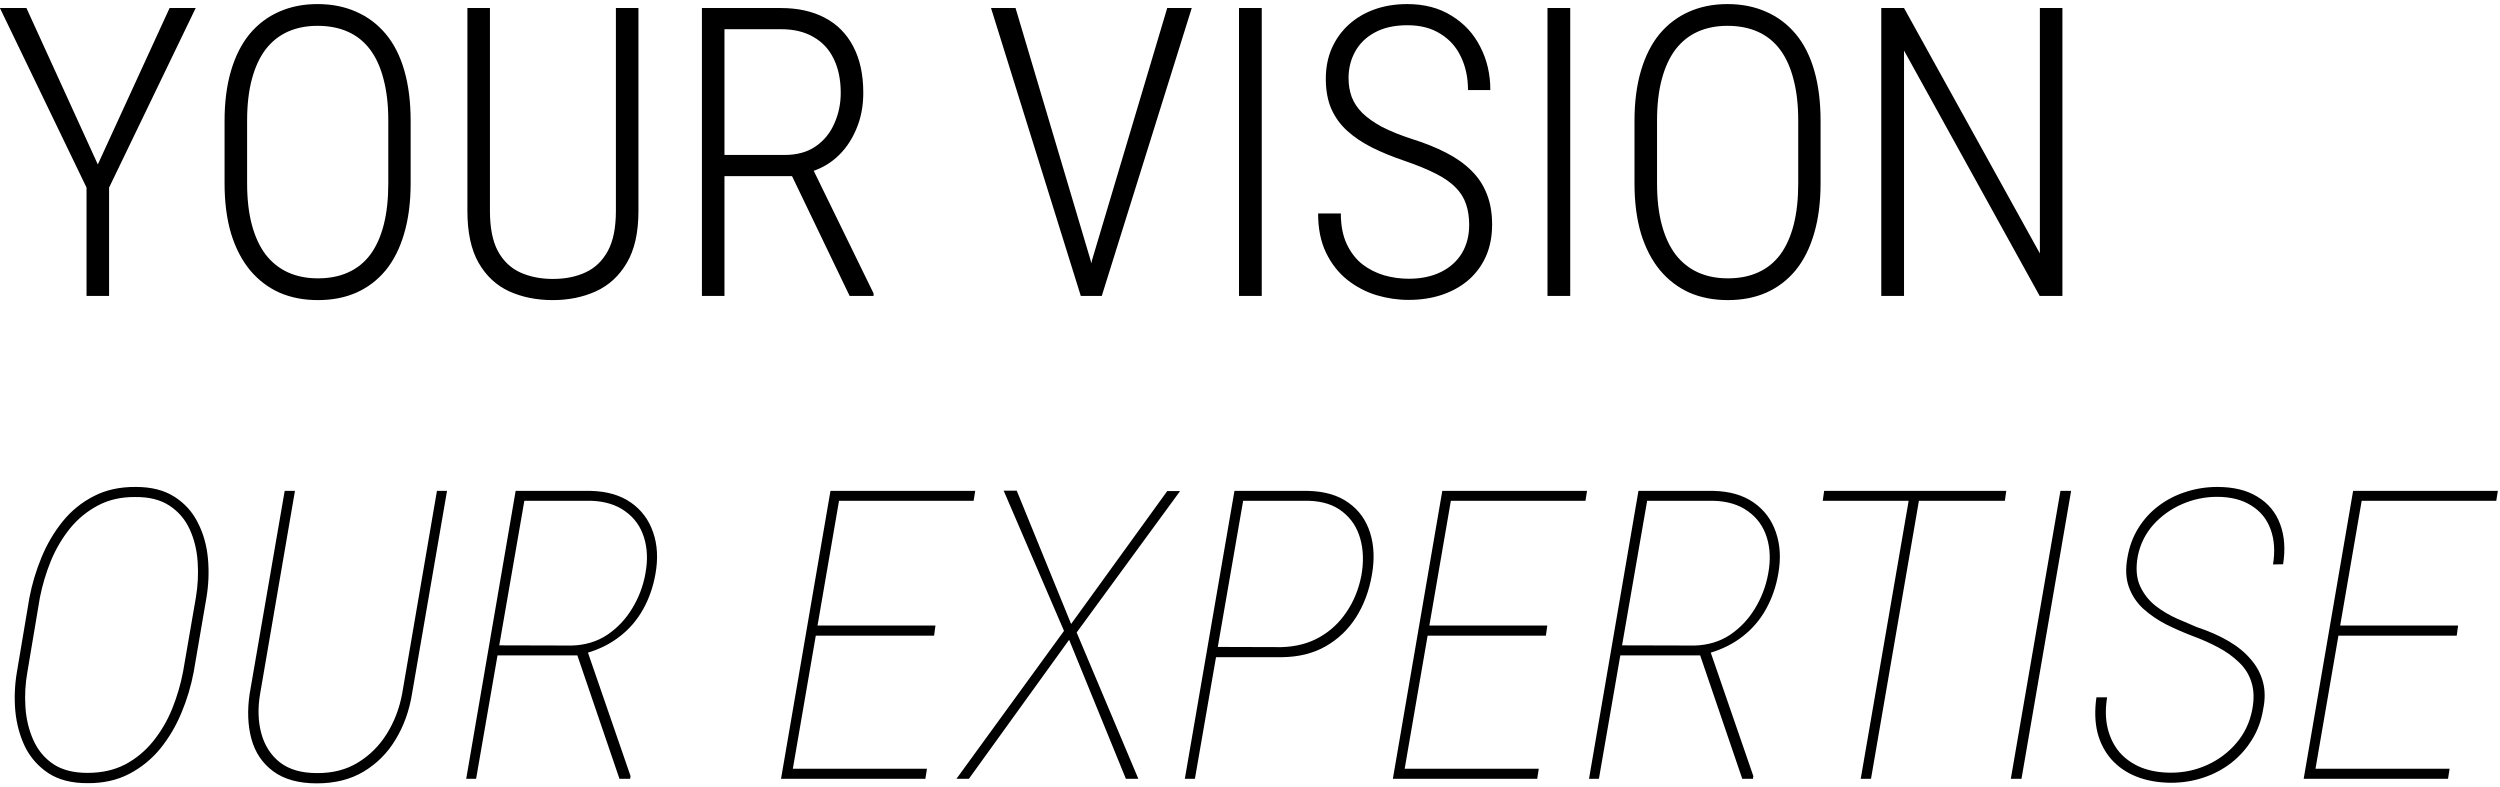 <svg xmlns="http://www.w3.org/2000/svg" width="321" height="101" viewBox="0 0 321 101" fill="none"><path d="M3.393 1.031L12.559 21.115L21.775 1.031H25.127L14.006 24.086V38H11.111V24.086L-0.01 1.031H3.393ZM52.727 15.529V23.527C52.727 25.965 52.447 28.123 51.889 30.002C51.347 31.864 50.56 33.43 49.527 34.699C48.495 35.952 47.242 36.908 45.77 37.568C44.314 38.212 42.663 38.533 40.818 38.533C38.99 38.533 37.34 38.212 35.867 37.568C34.411 36.908 33.159 35.952 32.109 34.699C31.06 33.43 30.247 31.864 29.672 30.002C29.113 28.123 28.834 25.965 28.834 23.527V15.529C28.834 13.092 29.113 10.934 29.672 9.055C30.23 7.176 31.026 5.61 32.059 4.357C33.108 3.105 34.361 2.157 35.816 1.514C37.289 0.854 38.94 0.523 40.768 0.523C42.613 0.523 44.272 0.854 45.744 1.514C47.217 2.157 48.478 3.105 49.527 4.357C50.577 5.61 51.372 7.176 51.914 9.055C52.456 10.934 52.727 13.092 52.727 15.529ZM49.857 23.527V15.479C49.857 13.464 49.654 11.695 49.248 10.172C48.859 8.648 48.283 7.379 47.522 6.363C46.76 5.348 45.812 4.586 44.678 4.078C43.544 3.57 42.24 3.316 40.768 3.316C39.346 3.316 38.068 3.57 36.934 4.078C35.816 4.586 34.868 5.348 34.09 6.363C33.328 7.379 32.744 8.648 32.338 10.172C31.932 11.695 31.729 13.464 31.729 15.479V23.527C31.729 25.559 31.932 27.336 32.338 28.859C32.744 30.383 33.337 31.661 34.115 32.693C34.911 33.709 35.867 34.471 36.984 34.978C38.118 35.486 39.397 35.74 40.818 35.74C42.291 35.74 43.586 35.486 44.703 34.978C45.837 34.471 46.785 33.709 47.547 32.693C48.309 31.661 48.884 30.383 49.273 28.859C49.663 27.336 49.857 25.559 49.857 23.527ZM79.082 1.031H81.977V27.082C81.977 29.858 81.477 32.084 80.478 33.76C79.497 35.435 78.168 36.654 76.492 37.416C74.833 38.161 72.997 38.533 70.982 38.533C68.917 38.533 67.055 38.161 65.397 37.416C63.738 36.654 62.426 35.435 61.461 33.76C60.496 32.084 60.014 29.858 60.014 27.082V1.031H62.908V27.082C62.908 29.249 63.247 30.967 63.924 32.236C64.618 33.506 65.574 34.42 66.793 34.978C68.029 35.537 69.425 35.816 70.982 35.816C72.574 35.816 73.97 35.537 75.172 34.978C76.391 34.42 77.347 33.506 78.041 32.236C78.735 30.967 79.082 29.249 79.082 27.082V1.031ZM90.127 1.031H100.258C102.441 1.031 104.32 1.446 105.895 2.275C107.486 3.105 108.704 4.332 109.551 5.957C110.414 7.582 110.846 9.571 110.846 11.924C110.846 13.667 110.533 15.25 109.906 16.672C109.297 18.094 108.459 19.279 107.393 20.227C106.326 21.174 105.074 21.826 103.635 22.182L102.67 22.613H92.107L92.057 19.896H100.74C102.348 19.896 103.686 19.524 104.752 18.779C105.818 18.035 106.614 17.053 107.139 15.834C107.68 14.615 107.951 13.312 107.951 11.924C107.951 10.248 107.655 8.801 107.062 7.582C106.487 6.363 105.624 5.424 104.473 4.764C103.339 4.087 101.934 3.748 100.258 3.748H93.022V38H90.127V1.031ZM109.094 38L101.146 21.471L104.244 21.445L112.166 37.67V38H109.094ZM140.223 33.379L149.871 1.031H153.02L141.467 38H139.156L140.223 33.379ZM130.396 1.031L140.02 33.379L141.061 38H138.775L127.248 1.031H130.396ZM162.008 1.031V38H159.088V1.031H162.008ZM188.643 28.885C188.643 27.886 188.507 26.989 188.236 26.193C187.965 25.398 187.517 24.687 186.891 24.061C186.264 23.417 185.41 22.825 184.326 22.283C183.26 21.741 181.939 21.2 180.365 20.658C178.808 20.134 177.403 19.558 176.15 18.932C174.915 18.305 173.848 17.586 172.951 16.773C172.071 15.961 171.394 15.013 170.92 13.93C170.463 12.846 170.234 11.577 170.234 10.121C170.234 8.682 170.488 7.379 170.996 6.211C171.521 5.026 172.249 4.01 173.18 3.164C174.111 2.318 175.211 1.666 176.48 1.209C177.75 0.752 179.155 0.523 180.695 0.523C182.896 0.523 184.792 1.023 186.383 2.021C187.991 3.003 189.218 4.332 190.064 6.008C190.928 7.667 191.359 9.52 191.359 11.568H188.49C188.49 9.96 188.186 8.53 187.576 7.277C186.984 6.025 186.104 5.043 184.936 4.332C183.785 3.604 182.38 3.24 180.721 3.24C179.045 3.24 177.64 3.553 176.506 4.18C175.389 4.789 174.551 5.61 173.992 6.643C173.434 7.658 173.154 8.784 173.154 10.02C173.154 10.9 173.29 11.712 173.561 12.457C173.848 13.202 174.305 13.887 174.932 14.514C175.575 15.14 176.413 15.732 177.445 16.291C178.495 16.833 179.773 17.349 181.279 17.84C182.955 18.365 184.428 18.957 185.697 19.617C186.984 20.277 188.059 21.039 188.922 21.902C189.802 22.766 190.462 23.764 190.902 24.898C191.359 26.033 191.588 27.344 191.588 28.834C191.588 30.34 191.326 31.695 190.801 32.897C190.276 34.081 189.531 35.097 188.566 35.943C187.602 36.773 186.467 37.408 185.164 37.848C183.861 38.288 182.422 38.508 180.848 38.508C179.477 38.508 178.105 38.305 176.734 37.898C175.363 37.475 174.111 36.815 172.977 35.918C171.842 35.004 170.937 33.844 170.26 32.44C169.583 31.035 169.244 29.359 169.244 27.412H172.164C172.164 28.953 172.418 30.264 172.926 31.348C173.434 32.414 174.102 33.277 174.932 33.938C175.778 34.581 176.717 35.055 177.75 35.359C178.783 35.647 179.824 35.791 180.873 35.791C182.464 35.791 183.844 35.503 185.012 34.928C186.18 34.352 187.077 33.548 187.703 32.516C188.329 31.466 188.643 30.256 188.643 28.885ZM201.617 1.031V38H198.697V1.031H201.617ZM233.762 15.529V23.527C233.762 25.965 233.482 28.123 232.924 30.002C232.382 31.864 231.595 33.43 230.562 34.699C229.53 35.952 228.277 36.908 226.805 37.568C225.349 38.212 223.699 38.533 221.854 38.533C220.025 38.533 218.375 38.212 216.902 37.568C215.447 36.908 214.194 35.952 213.145 34.699C212.095 33.43 211.283 31.864 210.707 30.002C210.148 28.123 209.869 25.965 209.869 23.527V15.529C209.869 13.092 210.148 10.934 210.707 9.055C211.266 7.176 212.061 5.61 213.094 4.357C214.143 3.105 215.396 2.157 216.852 1.514C218.324 0.854 219.975 0.523 221.803 0.523C223.648 0.523 225.307 0.854 226.779 1.514C228.252 2.157 229.513 3.105 230.562 4.357C231.612 5.61 232.408 7.176 232.949 9.055C233.491 10.934 233.762 13.092 233.762 15.529ZM230.893 23.527V15.479C230.893 13.464 230.689 11.695 230.283 10.172C229.894 8.648 229.318 7.379 228.557 6.363C227.795 5.348 226.847 4.586 225.713 4.078C224.579 3.57 223.275 3.316 221.803 3.316C220.381 3.316 219.103 3.57 217.969 4.078C216.852 4.586 215.904 5.348 215.125 6.363C214.363 7.379 213.779 8.648 213.373 10.172C212.967 11.695 212.764 13.464 212.764 15.479V23.527C212.764 25.559 212.967 27.336 213.373 28.859C213.779 30.383 214.372 31.661 215.15 32.693C215.946 33.709 216.902 34.471 218.02 34.978C219.154 35.486 220.432 35.74 221.854 35.74C223.326 35.74 224.621 35.486 225.738 34.978C226.872 34.471 227.82 33.709 228.582 32.693C229.344 31.661 229.919 30.383 230.309 28.859C230.698 27.336 230.893 25.559 230.893 23.527ZM264.814 1.031V38H261.895L244.477 6.49V38H241.557V1.031H244.477L261.92 32.541V1.031H264.814ZM26.498 76.793L24.873 86.264C24.535 88.075 24.01 89.827 23.299 91.519C22.605 93.195 21.708 94.719 20.607 96.09C19.507 97.444 18.17 98.536 16.596 99.365C15.038 100.178 13.244 100.576 11.213 100.559C9.199 100.559 7.54 100.135 6.236 99.289C4.933 98.426 3.934 97.309 3.24 95.938C2.563 94.549 2.14 93.018 1.971 91.342C1.818 89.649 1.886 87.956 2.174 86.264L3.773 76.768C4.112 74.99 4.628 73.264 5.322 71.588C6.016 69.895 6.913 68.363 8.014 66.992C9.131 65.604 10.468 64.512 12.025 63.717C13.583 62.904 15.385 62.507 17.434 62.523C19.448 62.523 21.107 62.947 22.41 63.793C23.713 64.622 24.712 65.731 25.406 67.119C26.117 68.507 26.549 70.047 26.701 71.74C26.854 73.416 26.786 75.1 26.498 76.793ZM23.502 86.264L25.152 76.717C25.406 75.21 25.482 73.695 25.381 72.172C25.279 70.632 24.941 69.235 24.365 67.982C23.79 66.713 22.926 65.697 21.775 64.936C20.624 64.174 19.16 63.801 17.383 63.818C15.588 63.801 13.997 64.157 12.609 64.885C11.221 65.613 10.02 66.594 9.004 67.83C8.005 69.066 7.184 70.454 6.541 71.994C5.915 73.534 5.441 75.117 5.119 76.742L3.52 86.264C3.249 87.77 3.164 89.285 3.266 90.809C3.367 92.332 3.706 93.737 4.281 95.023C4.857 96.31 5.703 97.334 6.82 98.096C7.954 98.857 9.427 99.238 11.238 99.238C13.05 99.238 14.649 98.883 16.037 98.172C17.425 97.444 18.627 96.454 19.643 95.201C20.658 93.949 21.479 92.552 22.105 91.012C22.732 89.454 23.197 87.872 23.502 86.264ZM56.103 63.031H57.398L52.904 89.082C52.549 91.266 51.846 93.221 50.797 94.947C49.764 96.674 48.402 98.045 46.709 99.061C45.033 100.076 43.019 100.584 40.666 100.584C38.347 100.584 36.485 100.068 35.08 99.035C33.692 98.003 32.761 96.623 32.287 94.897C31.813 93.153 31.737 91.206 32.059 89.057L36.553 63.031H37.873L33.404 89.057C33.083 90.919 33.133 92.628 33.557 94.186C33.98 95.726 34.775 96.962 35.943 97.893C37.128 98.807 38.711 99.264 40.691 99.264C42.706 99.281 44.458 98.832 45.947 97.918C47.454 97.004 48.69 95.777 49.654 94.236C50.619 92.696 51.279 90.978 51.635 89.082L56.103 63.031ZM66.209 63.031H75.857C77.939 63.082 79.658 63.581 81.012 64.529C82.366 65.477 83.314 66.747 83.856 68.338C84.414 69.929 84.516 71.715 84.16 73.695C83.872 75.337 83.348 76.844 82.586 78.215C81.824 79.586 80.834 80.745 79.615 81.693C78.413 82.641 77.008 83.352 75.4 83.826L74.664 84.156H63.01L63.137 82.861L73.42 82.887C75.147 82.836 76.662 82.379 77.965 81.516C79.268 80.635 80.335 79.51 81.164 78.139C82.01 76.751 82.578 75.261 82.865 73.67C83.187 71.96 83.128 70.403 82.688 68.998C82.247 67.593 81.443 66.476 80.275 65.647C79.107 64.8 77.635 64.352 75.857 64.301H67.326L61.131 100H59.861L66.209 63.031ZM79.539 100L73.978 83.699L75.451 83.674L80.961 99.644L80.91 100H79.539ZM119.021 98.705L118.818 100H100.816L101.02 98.705H119.021ZM107.951 63.031L101.578 100H100.283L106.631 63.031H107.951ZM120.113 80.322L119.936 81.617H104.016L104.219 80.322H120.113ZM125.217 63.031L125.014 64.301H106.986L107.164 63.031H125.217ZM130.549 63.006L137.531 80.119L149.871 63.057H151.521L138.242 81.211L146.164 100H144.564L137.277 82.15L124.404 100H122.805L136.617 81.008L128.873 63.006H130.549ZM164.521 84.385H155.254L155.432 83.064L164.547 83.09C166.392 83.039 168.017 82.616 169.422 81.82C170.827 81.025 171.986 79.941 172.9 78.57C173.831 77.199 174.466 75.633 174.805 73.873C175.109 72.147 175.059 70.572 174.652 69.15C174.246 67.712 173.484 66.561 172.367 65.697C171.267 64.817 169.82 64.352 168.025 64.301H159.621L153.426 100H152.131L158.504 63.031H167.975C170.09 63.082 171.817 63.59 173.154 64.555C174.492 65.503 175.414 66.789 175.922 68.414C176.43 70.022 176.506 71.825 176.15 73.822C175.795 75.87 175.118 77.682 174.119 79.256C173.12 80.83 171.817 82.074 170.209 82.988C168.618 83.902 166.722 84.368 164.521 84.385ZM197.58 98.705L197.377 100H179.375L179.578 98.705H197.58ZM186.51 63.031L180.137 100H178.842L185.189 63.031H186.51ZM198.672 80.322L198.494 81.617H182.574L182.777 80.322H198.672ZM203.775 63.031L203.572 64.301H185.545L185.723 63.031H203.775ZM210.377 63.031H220.025C222.107 63.082 223.826 63.581 225.18 64.529C226.534 65.477 227.482 66.747 228.023 68.338C228.582 69.929 228.684 71.715 228.328 73.695C228.04 75.337 227.516 76.844 226.754 78.215C225.992 79.586 225.002 80.745 223.783 81.693C222.581 82.641 221.176 83.352 219.568 83.826L218.832 84.156H207.178L207.305 82.861L217.588 82.887C219.314 82.836 220.829 82.379 222.133 81.516C223.436 80.635 224.503 79.51 225.332 78.139C226.178 76.751 226.745 75.261 227.033 73.67C227.355 71.96 227.296 70.403 226.855 68.998C226.415 67.593 225.611 66.476 224.443 65.647C223.275 64.8 221.803 64.352 220.025 64.301H211.494L205.299 100H204.029L210.377 63.031ZM223.707 100L218.146 83.699L219.619 83.674L225.129 99.644L225.078 100H223.707ZM246.609 63.031L240.236 100H238.916L245.289 63.031H246.609ZM257.604 63.031L257.426 64.301H234.041L234.219 63.031H257.604ZM265.932 63.031L259.559 100H258.188L264.561 63.031H265.932ZM289.189 91.113C289.443 89.776 289.41 88.608 289.088 87.609C288.783 86.611 288.25 85.756 287.488 85.045C286.743 84.317 285.863 83.682 284.848 83.141C283.832 82.599 282.774 82.125 281.674 81.719C280.472 81.262 279.304 80.754 278.17 80.195C277.053 79.62 276.062 78.943 275.199 78.164C274.353 77.385 273.735 76.454 273.346 75.371C272.956 74.288 272.897 73.018 273.168 71.562C273.405 70.174 273.87 68.922 274.564 67.805C275.258 66.688 276.122 65.74 277.154 64.961C278.204 64.165 279.372 63.565 280.658 63.158C281.962 62.735 283.307 62.523 284.695 62.523C286.794 62.523 288.521 62.947 289.875 63.793C291.246 64.622 292.211 65.79 292.77 67.297C293.328 68.787 293.455 70.505 293.15 72.451L291.855 72.477C292.126 70.784 292.025 69.286 291.551 67.982C291.077 66.662 290.247 65.638 289.062 64.91C287.895 64.165 286.43 63.793 284.67 63.793C283.113 63.793 281.615 64.106 280.176 64.732C278.737 65.359 277.501 66.247 276.469 67.398C275.453 68.549 274.793 69.895 274.488 71.436C274.217 72.959 274.319 74.237 274.793 75.269C275.267 76.285 275.936 77.132 276.799 77.809C277.662 78.469 278.576 79.01 279.541 79.434C280.506 79.857 281.352 80.221 282.08 80.525C283.62 81.033 284.966 81.626 286.117 82.303C287.285 82.98 288.242 83.758 288.986 84.639C289.748 85.502 290.273 86.475 290.561 87.559C290.848 88.625 290.857 89.801 290.586 91.088C290.349 92.544 289.867 93.847 289.139 94.998C288.428 96.149 287.539 97.139 286.473 97.969C285.423 98.781 284.238 99.408 282.918 99.848C281.598 100.288 280.201 100.508 278.729 100.508C277.087 100.491 275.622 100.229 274.336 99.721C273.049 99.213 271.975 98.477 271.111 97.512C270.248 96.53 269.647 95.37 269.309 94.033C268.987 92.696 268.945 91.198 269.182 89.539H270.553C270.316 91.012 270.341 92.341 270.629 93.525C270.917 94.71 271.424 95.734 272.152 96.598C272.897 97.444 273.828 98.096 274.945 98.553C276.079 98.993 277.349 99.213 278.754 99.213C280.396 99.213 281.945 98.883 283.4 98.223C284.856 97.562 286.1 96.632 287.133 95.43C288.182 94.211 288.868 92.772 289.189 91.113ZM314.529 98.705L314.326 100H296.324L296.527 98.705H314.529ZM303.459 63.031L297.086 100H295.791L302.139 63.031H303.459ZM315.621 80.322L315.443 81.617H299.523L299.727 80.322H315.621ZM320.725 63.031L320.521 64.301H302.494L302.672 63.031H320.725Z" fill="black"></path></svg>